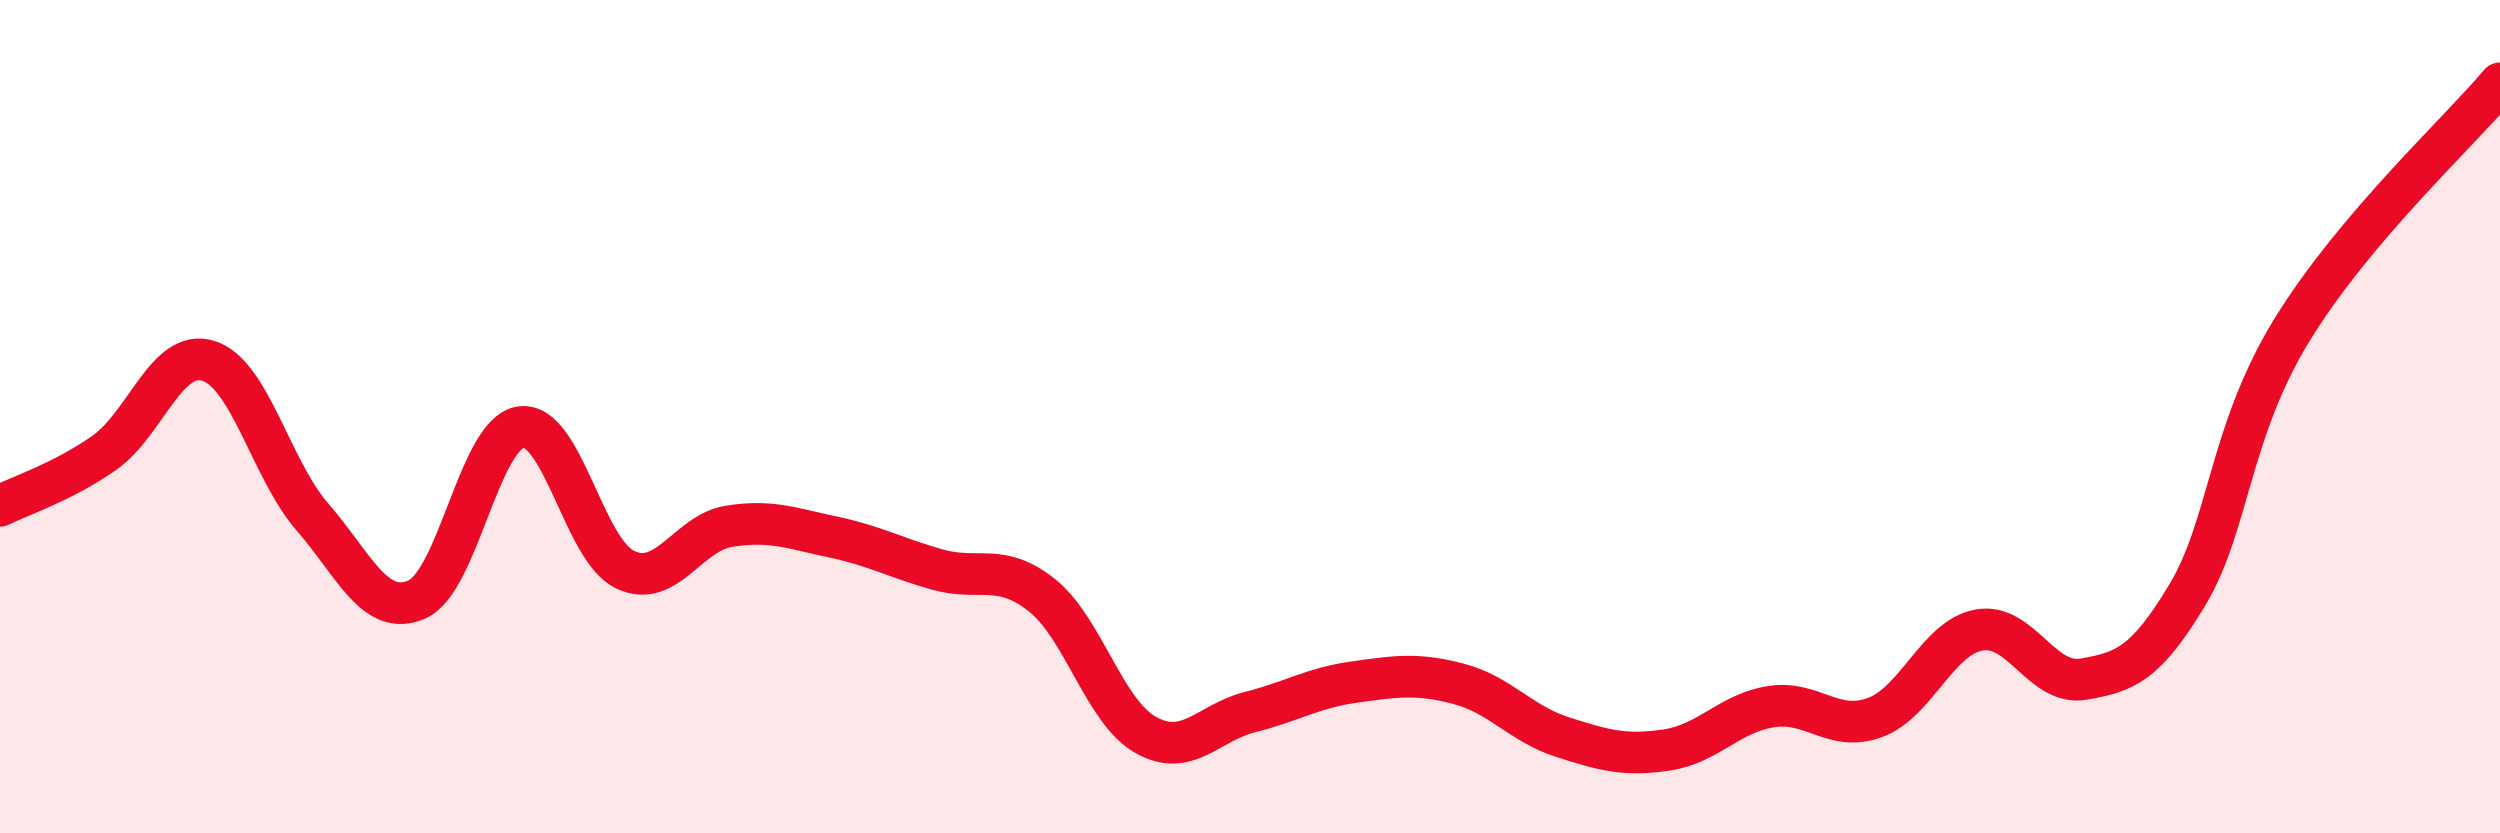 
    <svg width="60" height="20" viewBox="0 0 60 20" xmlns="http://www.w3.org/2000/svg">
      <path
        d="M 0,12.14 C 0.5,11.89 1.5,11.57 2.5,10.87 C 3.5,10.17 4,8.35 5,8.66 C 6,8.97 6.5,11.26 7.5,12.41 C 8.5,13.56 9,14.82 10,14.39 C 11,13.96 11.5,10.39 12.5,10.25 C 13.5,10.11 14,13.19 15,13.67 C 16,14.15 16.5,12.79 17.5,12.63 C 18.5,12.47 19,12.68 20,12.89 C 21,13.1 21.5,13.39 22.5,13.67 C 23.5,13.95 24,13.49 25,14.28 C 26,15.07 26.5,17.08 27.5,17.64 C 28.5,18.2 29,17.34 30,17.09 C 31,16.84 31.5,16.51 32.5,16.37 C 33.5,16.23 34,16.15 35,16.41 C 36,16.67 36.5,17.37 37.5,17.69 C 38.5,18.01 39,18.15 40,18 C 41,17.85 41.5,17.12 42.5,16.96 C 43.5,16.8 44,17.59 45,17.22 C 46,16.85 46.5,15.3 47.5,15.12 C 48.5,14.94 49,16.47 50,16.3 C 51,16.13 51.5,15.94 52.5,14.27 C 53.5,12.6 53.5,10.38 55,7.93 C 56.5,5.48 59,3.19 60,2L60 20L0 20Z"
        fill="#EB0A25"
        opacity="0.1"
        stroke-linecap="round"
        stroke-linejoin="round"
      />
      <path
        d="M 0,12.14 C 0.5,11.89 1.5,11.57 2.5,10.87 C 3.5,10.17 4,8.35 5,8.66 C 6,8.97 6.5,11.26 7.5,12.41 C 8.5,13.56 9,14.82 10,14.39 C 11,13.96 11.5,10.39 12.5,10.25 C 13.5,10.11 14,13.19 15,13.67 C 16,14.15 16.5,12.79 17.5,12.63 C 18.5,12.47 19,12.68 20,12.89 C 21,13.1 21.5,13.39 22.5,13.67 C 23.5,13.95 24,13.49 25,14.28 C 26,15.07 26.5,17.08 27.5,17.64 C 28.5,18.2 29,17.34 30,17.09 C 31,16.84 31.5,16.51 32.5,16.37 C 33.5,16.23 34,16.15 35,16.41 C 36,16.67 36.5,17.37 37.5,17.69 C 38.5,18.01 39,18.15 40,18 C 41,17.85 41.5,17.12 42.5,16.96 C 43.5,16.8 44,17.59 45,17.22 C 46,16.85 46.5,15.3 47.5,15.12 C 48.5,14.94 49,16.47 50,16.3 C 51,16.13 51.5,15.94 52.5,14.27 C 53.5,12.6 53.5,10.38 55,7.93 C 56.5,5.48 59,3.19 60,2"
        stroke="#EB0A25"
        stroke-width="1"
        fill="none"
        stroke-linecap="round"
        stroke-linejoin="round"
      />
    </svg>
  